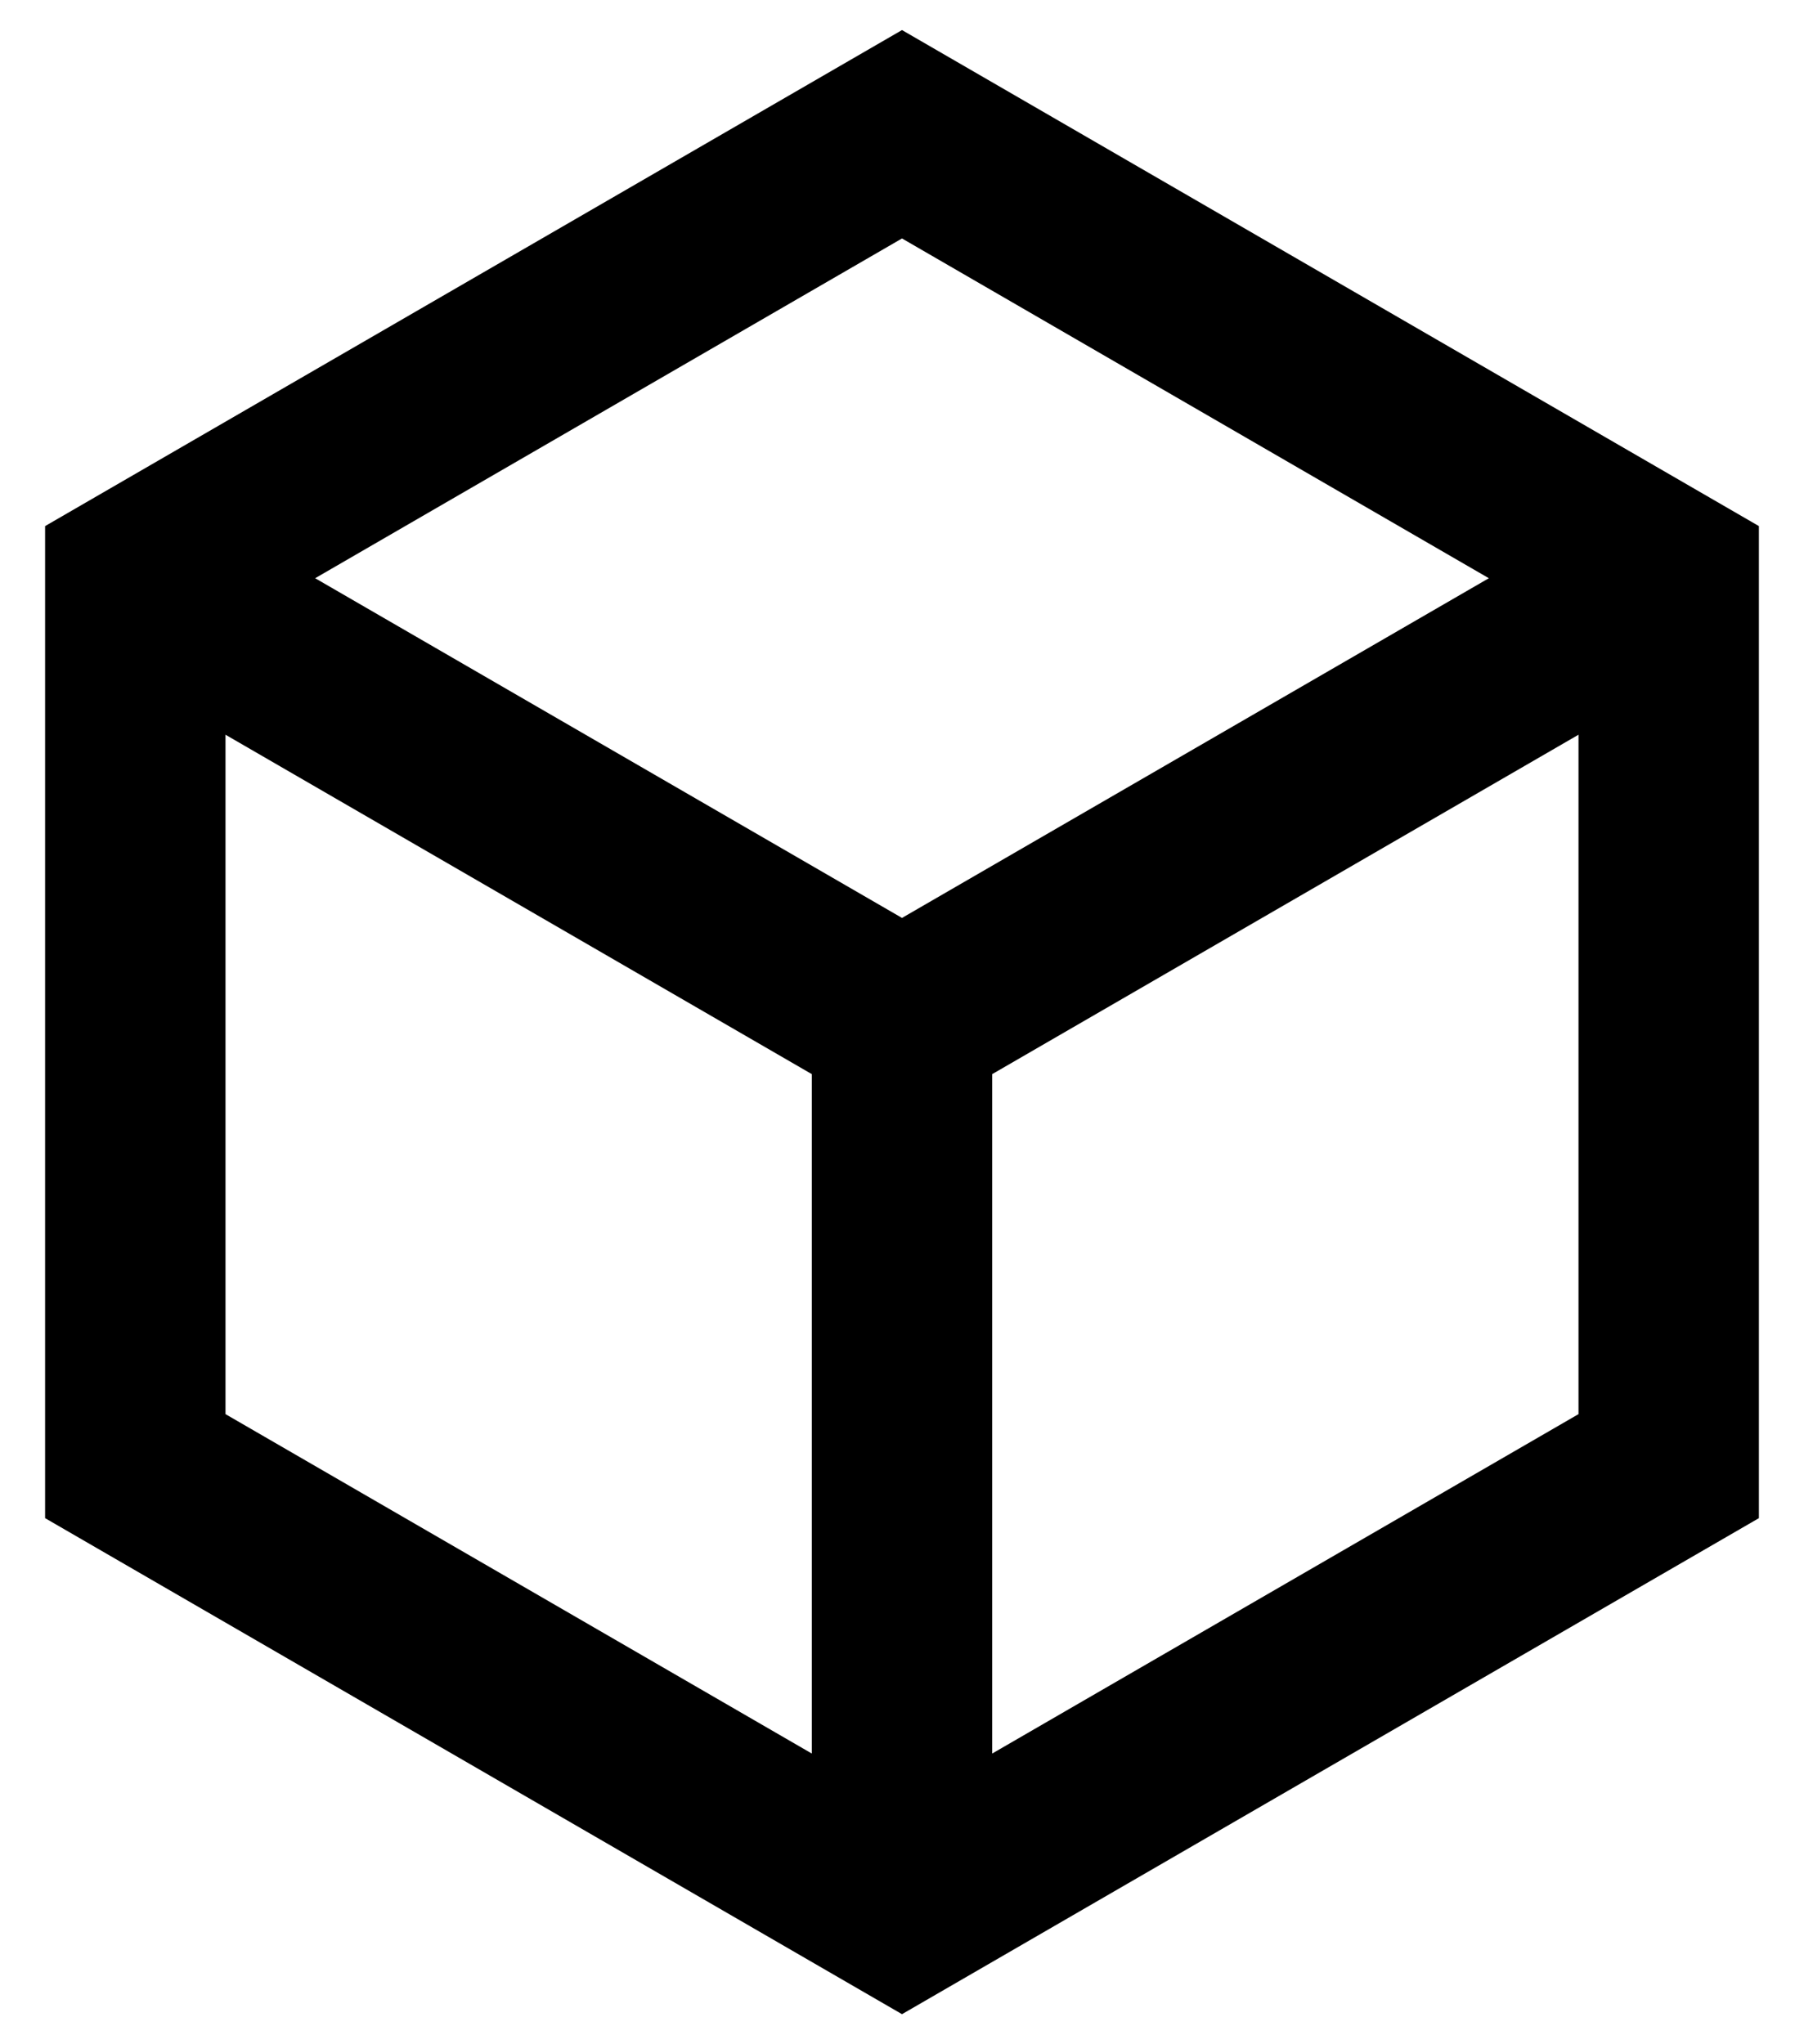 <svg width="30" height="34" viewBox="0 0 30 34" fill="none" xmlns="http://www.w3.org/2000/svg">
<path d="M15 0.5L29.25 8.75V25.25L15 33.5L0.75 25.25V8.75L15 0.5ZM5.241 9.617L15 15.267L24.759 9.617L15 3.966L5.241 9.617ZM3.75 12.22V23.52L13.5 29.165V17.865L3.75 12.22ZM16.5 29.165L26.25 23.52V12.22L16.5 17.865V29.165Z" fill="currentColor"/>
</svg>
